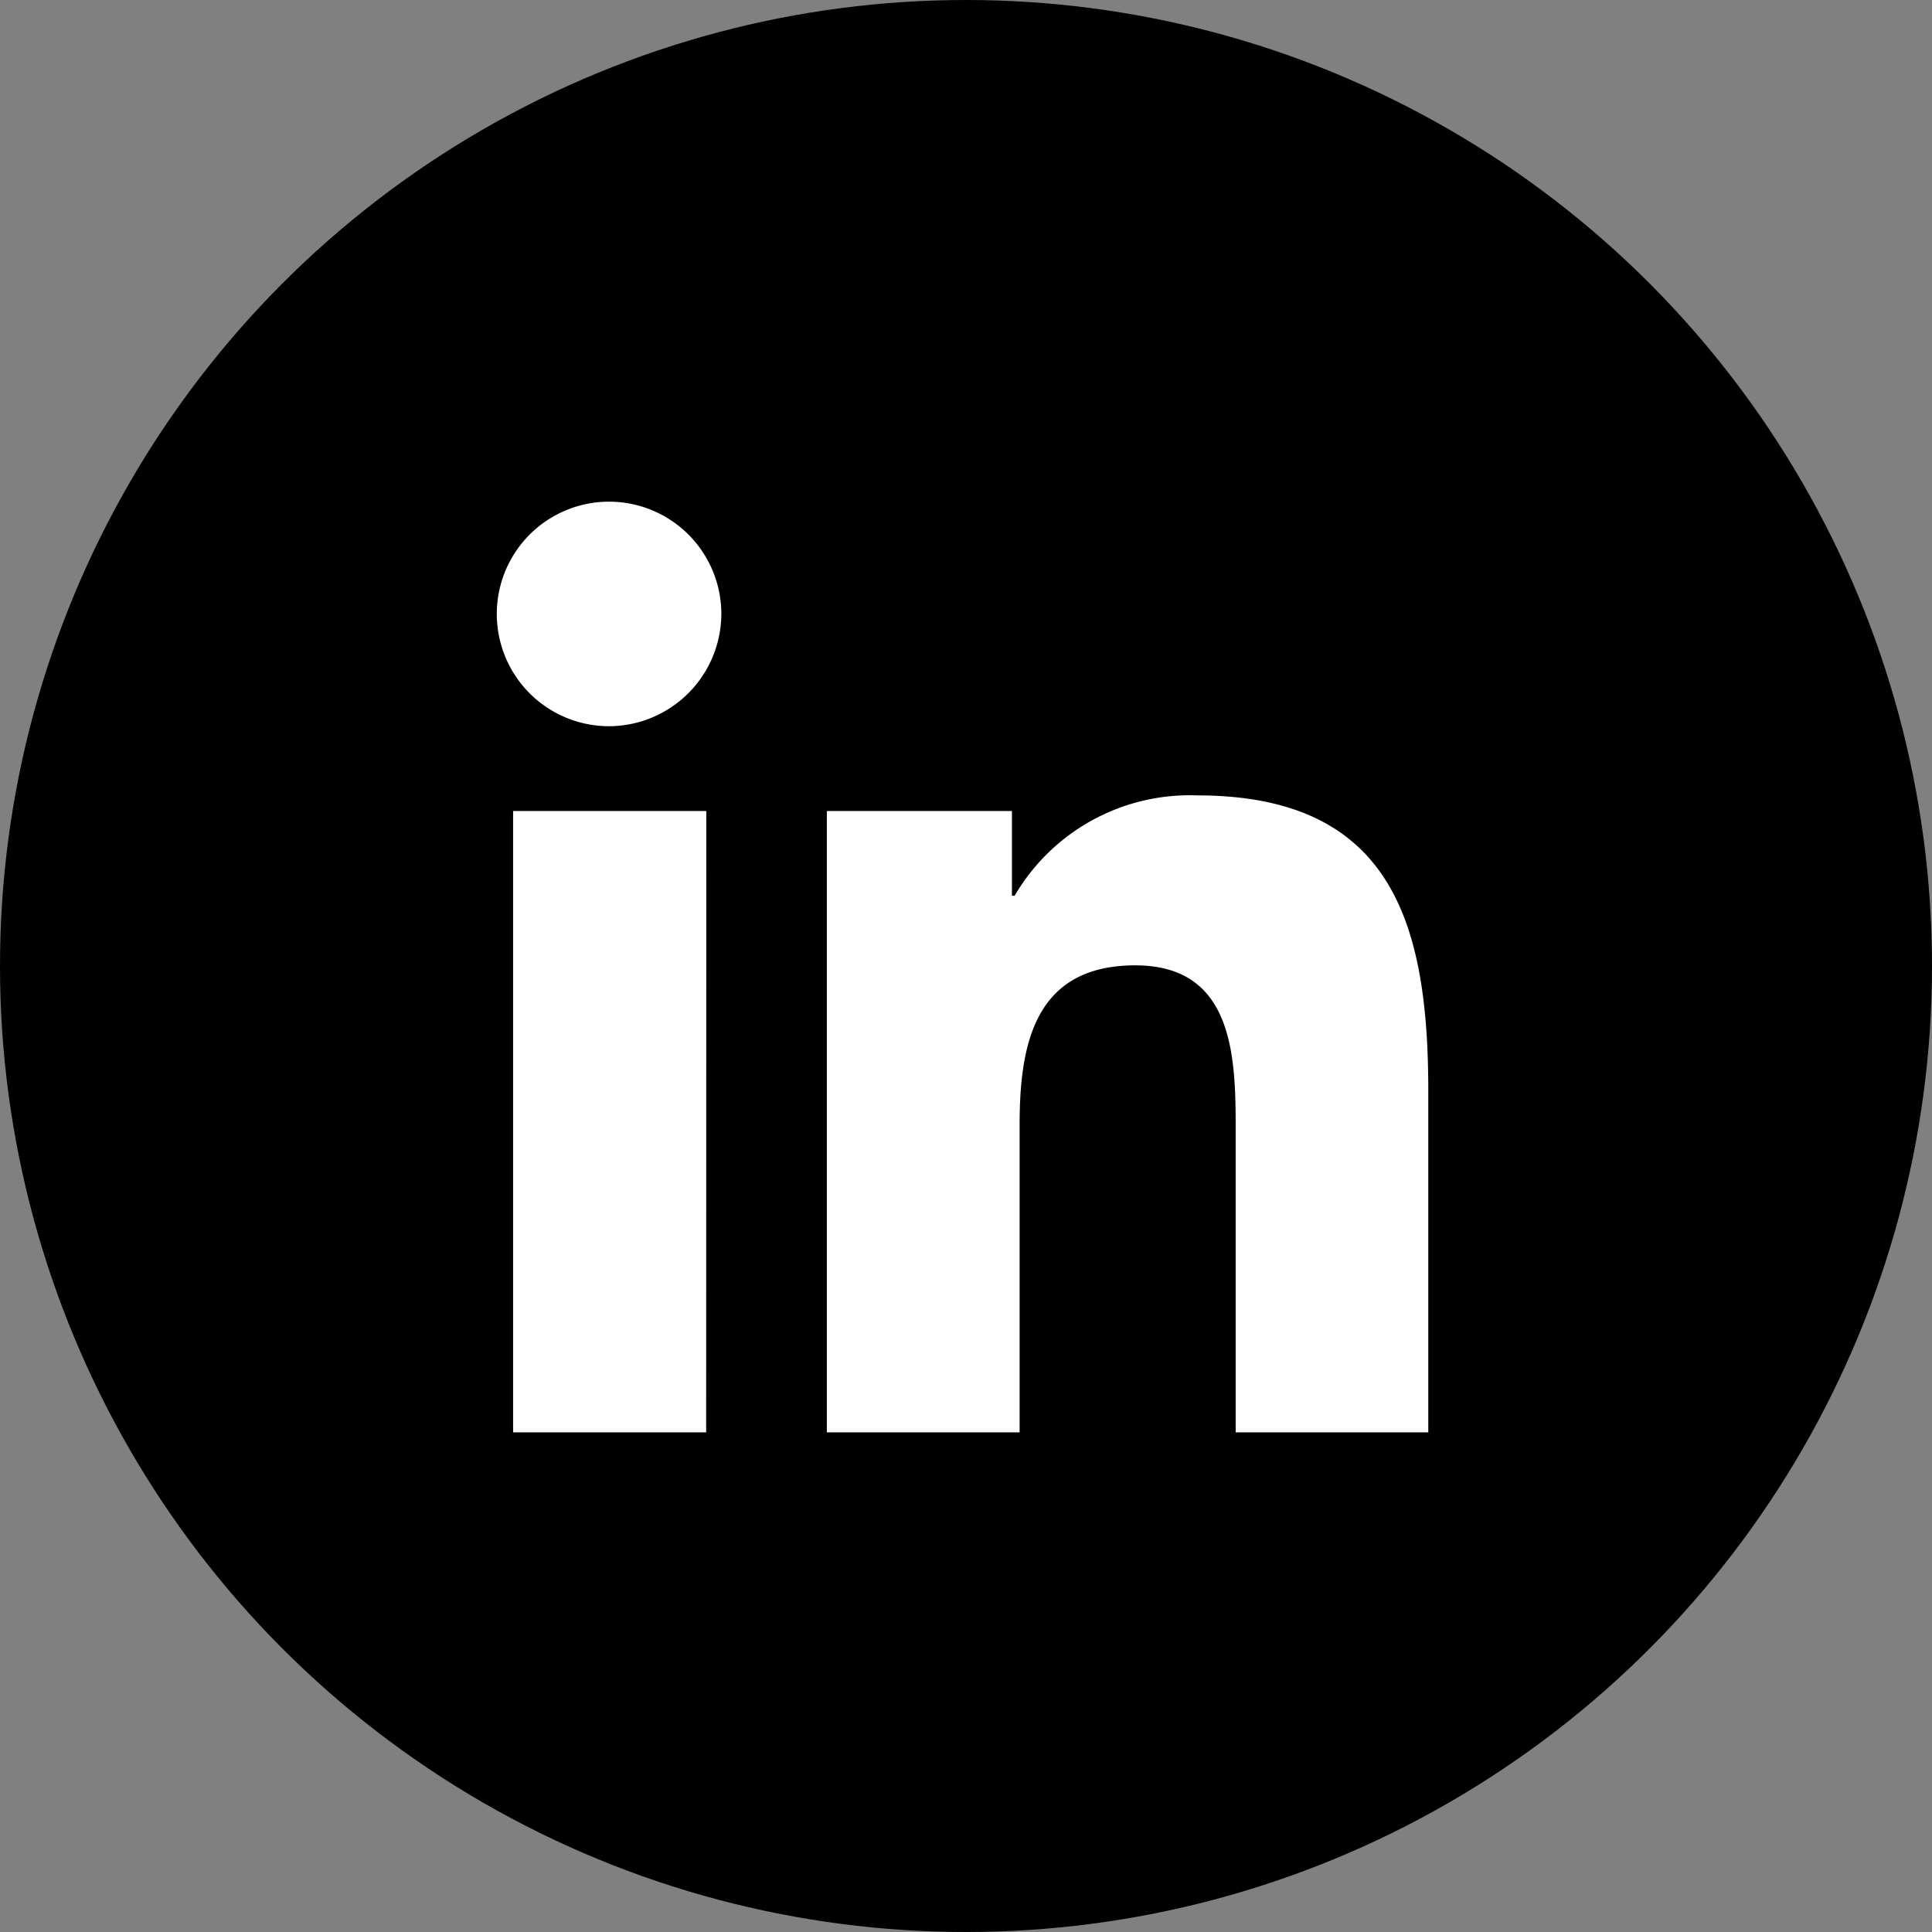 <svg xmlns="http://www.w3.org/2000/svg" width="36" height="36" viewBox="0 0 36 36"><rect x="0" y="0" width="36" height="36" fill="#808080" stroke="none"/><g id="Groupe_132" data-name="Groupe 132" transform="translate(0 0.207)"><circle id="Ellipse_37" data-name="Ellipse 37" cx="18" cy="18" r="18" transform="translate(0 -0.207)"></circle><path id="linkedin-in-brands" d="M3.883,17.342H.286V5.764h3.6ZM2.083,4.184a2.092,2.092,0,1,1,2.083-2.1A2.1,2.1,0,0,1,2.083,4.184ZM17.338,17.342H13.75V11.706c0-1.343-.027-3.066-1.87-3.066-1.87,0-2.156,1.459-2.156,2.969v5.733H6.132V5.764H9.581V7.343h.05a3.779,3.779,0,0,1,3.4-1.87c3.639,0,4.308,2.4,4.308,5.508v6.36Z" transform="translate(9.275 9.141)" fill="#fff"></path></g></svg>